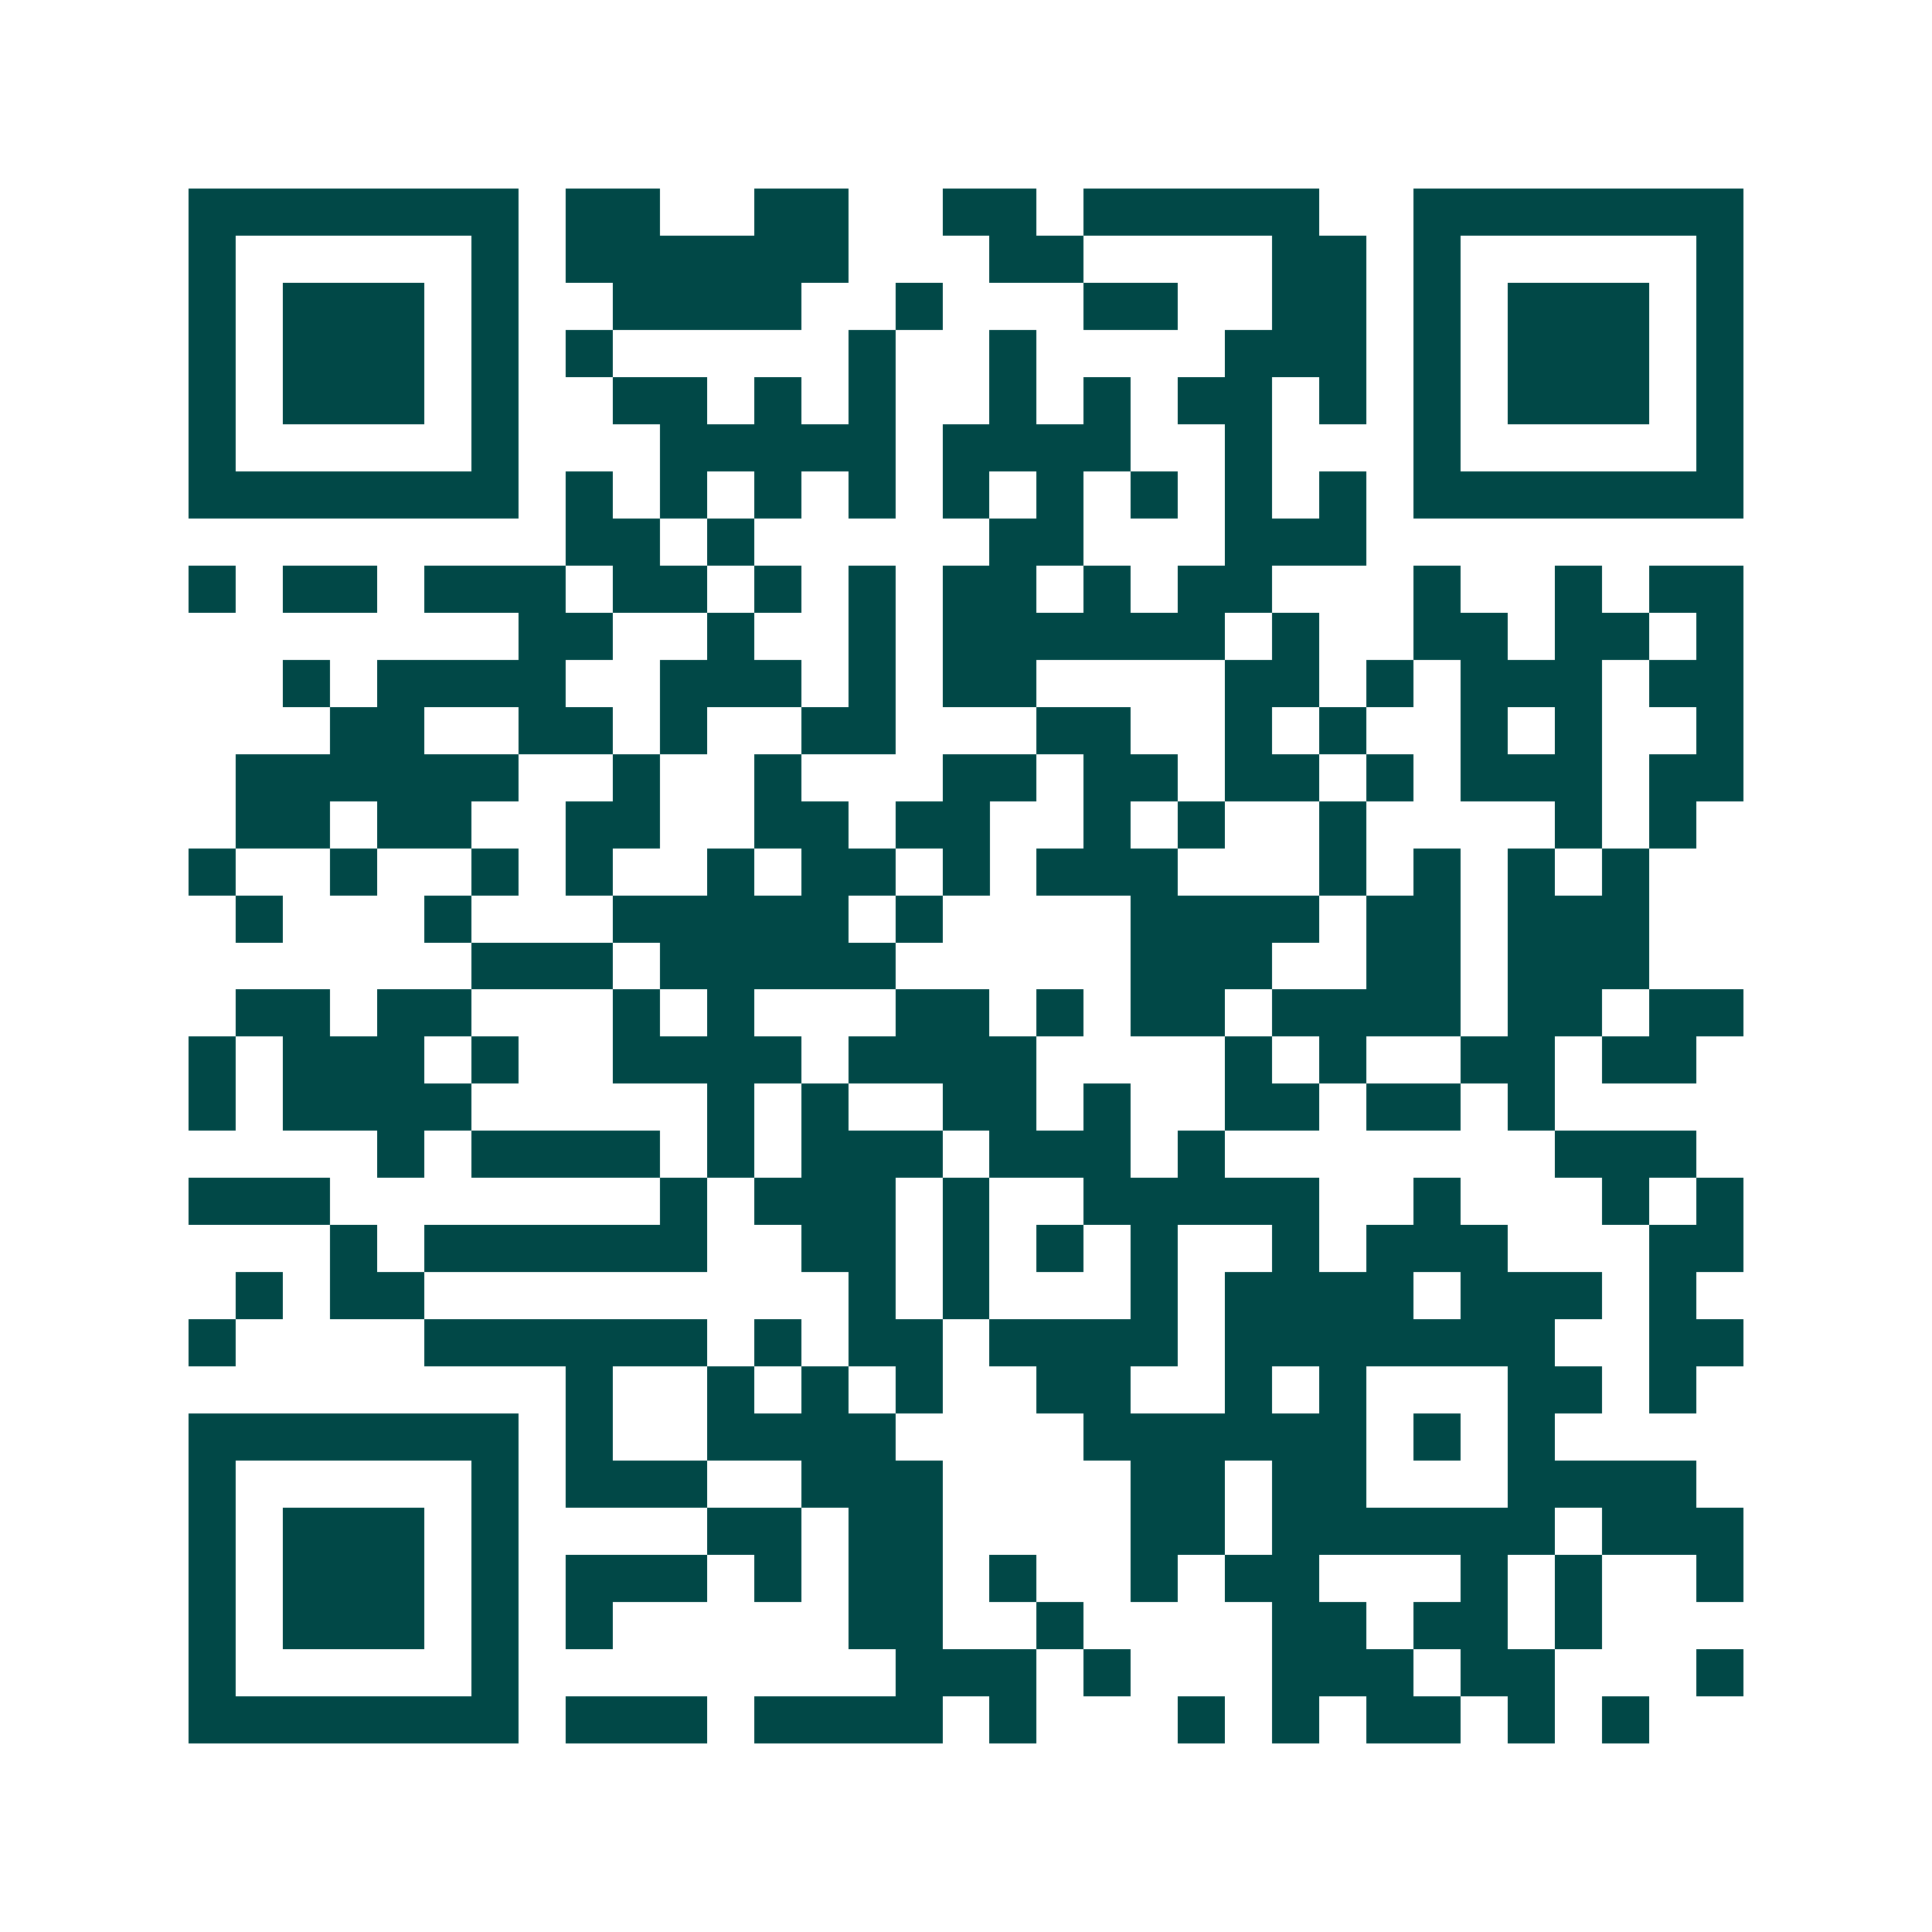 <svg xmlns="http://www.w3.org/2000/svg" width="200" height="200" viewBox="0 0 41 41" shape-rendering="crispEdges"><path fill="#ffffff" d="M0 0h41v41H0z"/><path stroke="#014847" d="M4 4.5h7m1 0h2m2 0h2m2 0h2m1 0h5m2 0h7M4 5.5h1m5 0h1m1 0h6m3 0h2m4 0h2m1 0h1m5 0h1M4 6.5h1m1 0h3m1 0h1m2 0h4m2 0h1m3 0h2m2 0h2m1 0h1m1 0h3m1 0h1M4 7.5h1m1 0h3m1 0h1m1 0h1m5 0h1m2 0h1m4 0h3m1 0h1m1 0h3m1 0h1M4 8.5h1m1 0h3m1 0h1m2 0h2m1 0h1m1 0h1m2 0h1m1 0h1m1 0h2m1 0h1m1 0h1m1 0h3m1 0h1M4 9.5h1m5 0h1m3 0h5m1 0h4m2 0h1m3 0h1m5 0h1M4 10.5h7m1 0h1m1 0h1m1 0h1m1 0h1m1 0h1m1 0h1m1 0h1m1 0h1m1 0h1m1 0h7M12 11.5h2m1 0h1m5 0h2m3 0h3M4 12.5h1m1 0h2m1 0h3m1 0h2m1 0h1m1 0h1m1 0h2m1 0h1m1 0h2m3 0h1m2 0h1m1 0h2M11 13.5h2m2 0h1m2 0h1m1 0h6m1 0h1m2 0h2m1 0h2m1 0h1M6 14.5h1m1 0h4m2 0h3m1 0h1m1 0h2m4 0h2m1 0h1m1 0h3m1 0h2M7 15.5h2m2 0h2m1 0h1m2 0h2m3 0h2m2 0h1m1 0h1m2 0h1m1 0h1m2 0h1M5 16.5h6m2 0h1m2 0h1m3 0h2m1 0h2m1 0h2m1 0h1m1 0h3m1 0h2M5 17.5h2m1 0h2m2 0h2m2 0h2m1 0h2m2 0h1m1 0h1m2 0h1m4 0h1m1 0h1M4 18.5h1m2 0h1m2 0h1m1 0h1m2 0h1m1 0h2m1 0h1m1 0h3m3 0h1m1 0h1m1 0h1m1 0h1M5 19.5h1m3 0h1m3 0h5m1 0h1m4 0h4m1 0h2m1 0h3M10 20.5h3m1 0h5m5 0h3m2 0h2m1 0h3M5 21.5h2m1 0h2m3 0h1m1 0h1m3 0h2m1 0h1m1 0h2m1 0h4m1 0h2m1 0h2M4 22.5h1m1 0h3m1 0h1m2 0h4m1 0h4m4 0h1m1 0h1m2 0h2m1 0h2M4 23.5h1m1 0h4m5 0h1m1 0h1m2 0h2m1 0h1m2 0h2m1 0h2m1 0h1M8 24.5h1m1 0h4m1 0h1m1 0h3m1 0h3m1 0h1m7 0h3M4 25.5h3m7 0h1m1 0h3m1 0h1m2 0h5m2 0h1m3 0h1m1 0h1M7 26.5h1m1 0h6m2 0h2m1 0h1m1 0h1m1 0h1m2 0h1m1 0h3m3 0h2M5 27.5h1m1 0h2m9 0h1m1 0h1m3 0h1m1 0h4m1 0h3m1 0h1M4 28.5h1m4 0h6m1 0h1m1 0h2m1 0h4m1 0h7m2 0h2M12 29.5h1m2 0h1m1 0h1m1 0h1m2 0h2m2 0h1m1 0h1m3 0h2m1 0h1M4 30.5h7m1 0h1m2 0h4m4 0h6m1 0h1m1 0h1M4 31.5h1m5 0h1m1 0h3m2 0h3m4 0h2m1 0h2m3 0h4M4 32.5h1m1 0h3m1 0h1m4 0h2m1 0h2m4 0h2m1 0h6m1 0h3M4 33.5h1m1 0h3m1 0h1m1 0h3m1 0h1m1 0h2m1 0h1m2 0h1m1 0h2m3 0h1m1 0h1m2 0h1M4 34.5h1m1 0h3m1 0h1m1 0h1m5 0h2m2 0h1m4 0h2m1 0h2m1 0h1M4 35.5h1m5 0h1m8 0h3m1 0h1m3 0h3m1 0h2m3 0h1M4 36.5h7m1 0h3m1 0h4m1 0h1m3 0h1m1 0h1m1 0h2m1 0h1m1 0h1"/></svg>

